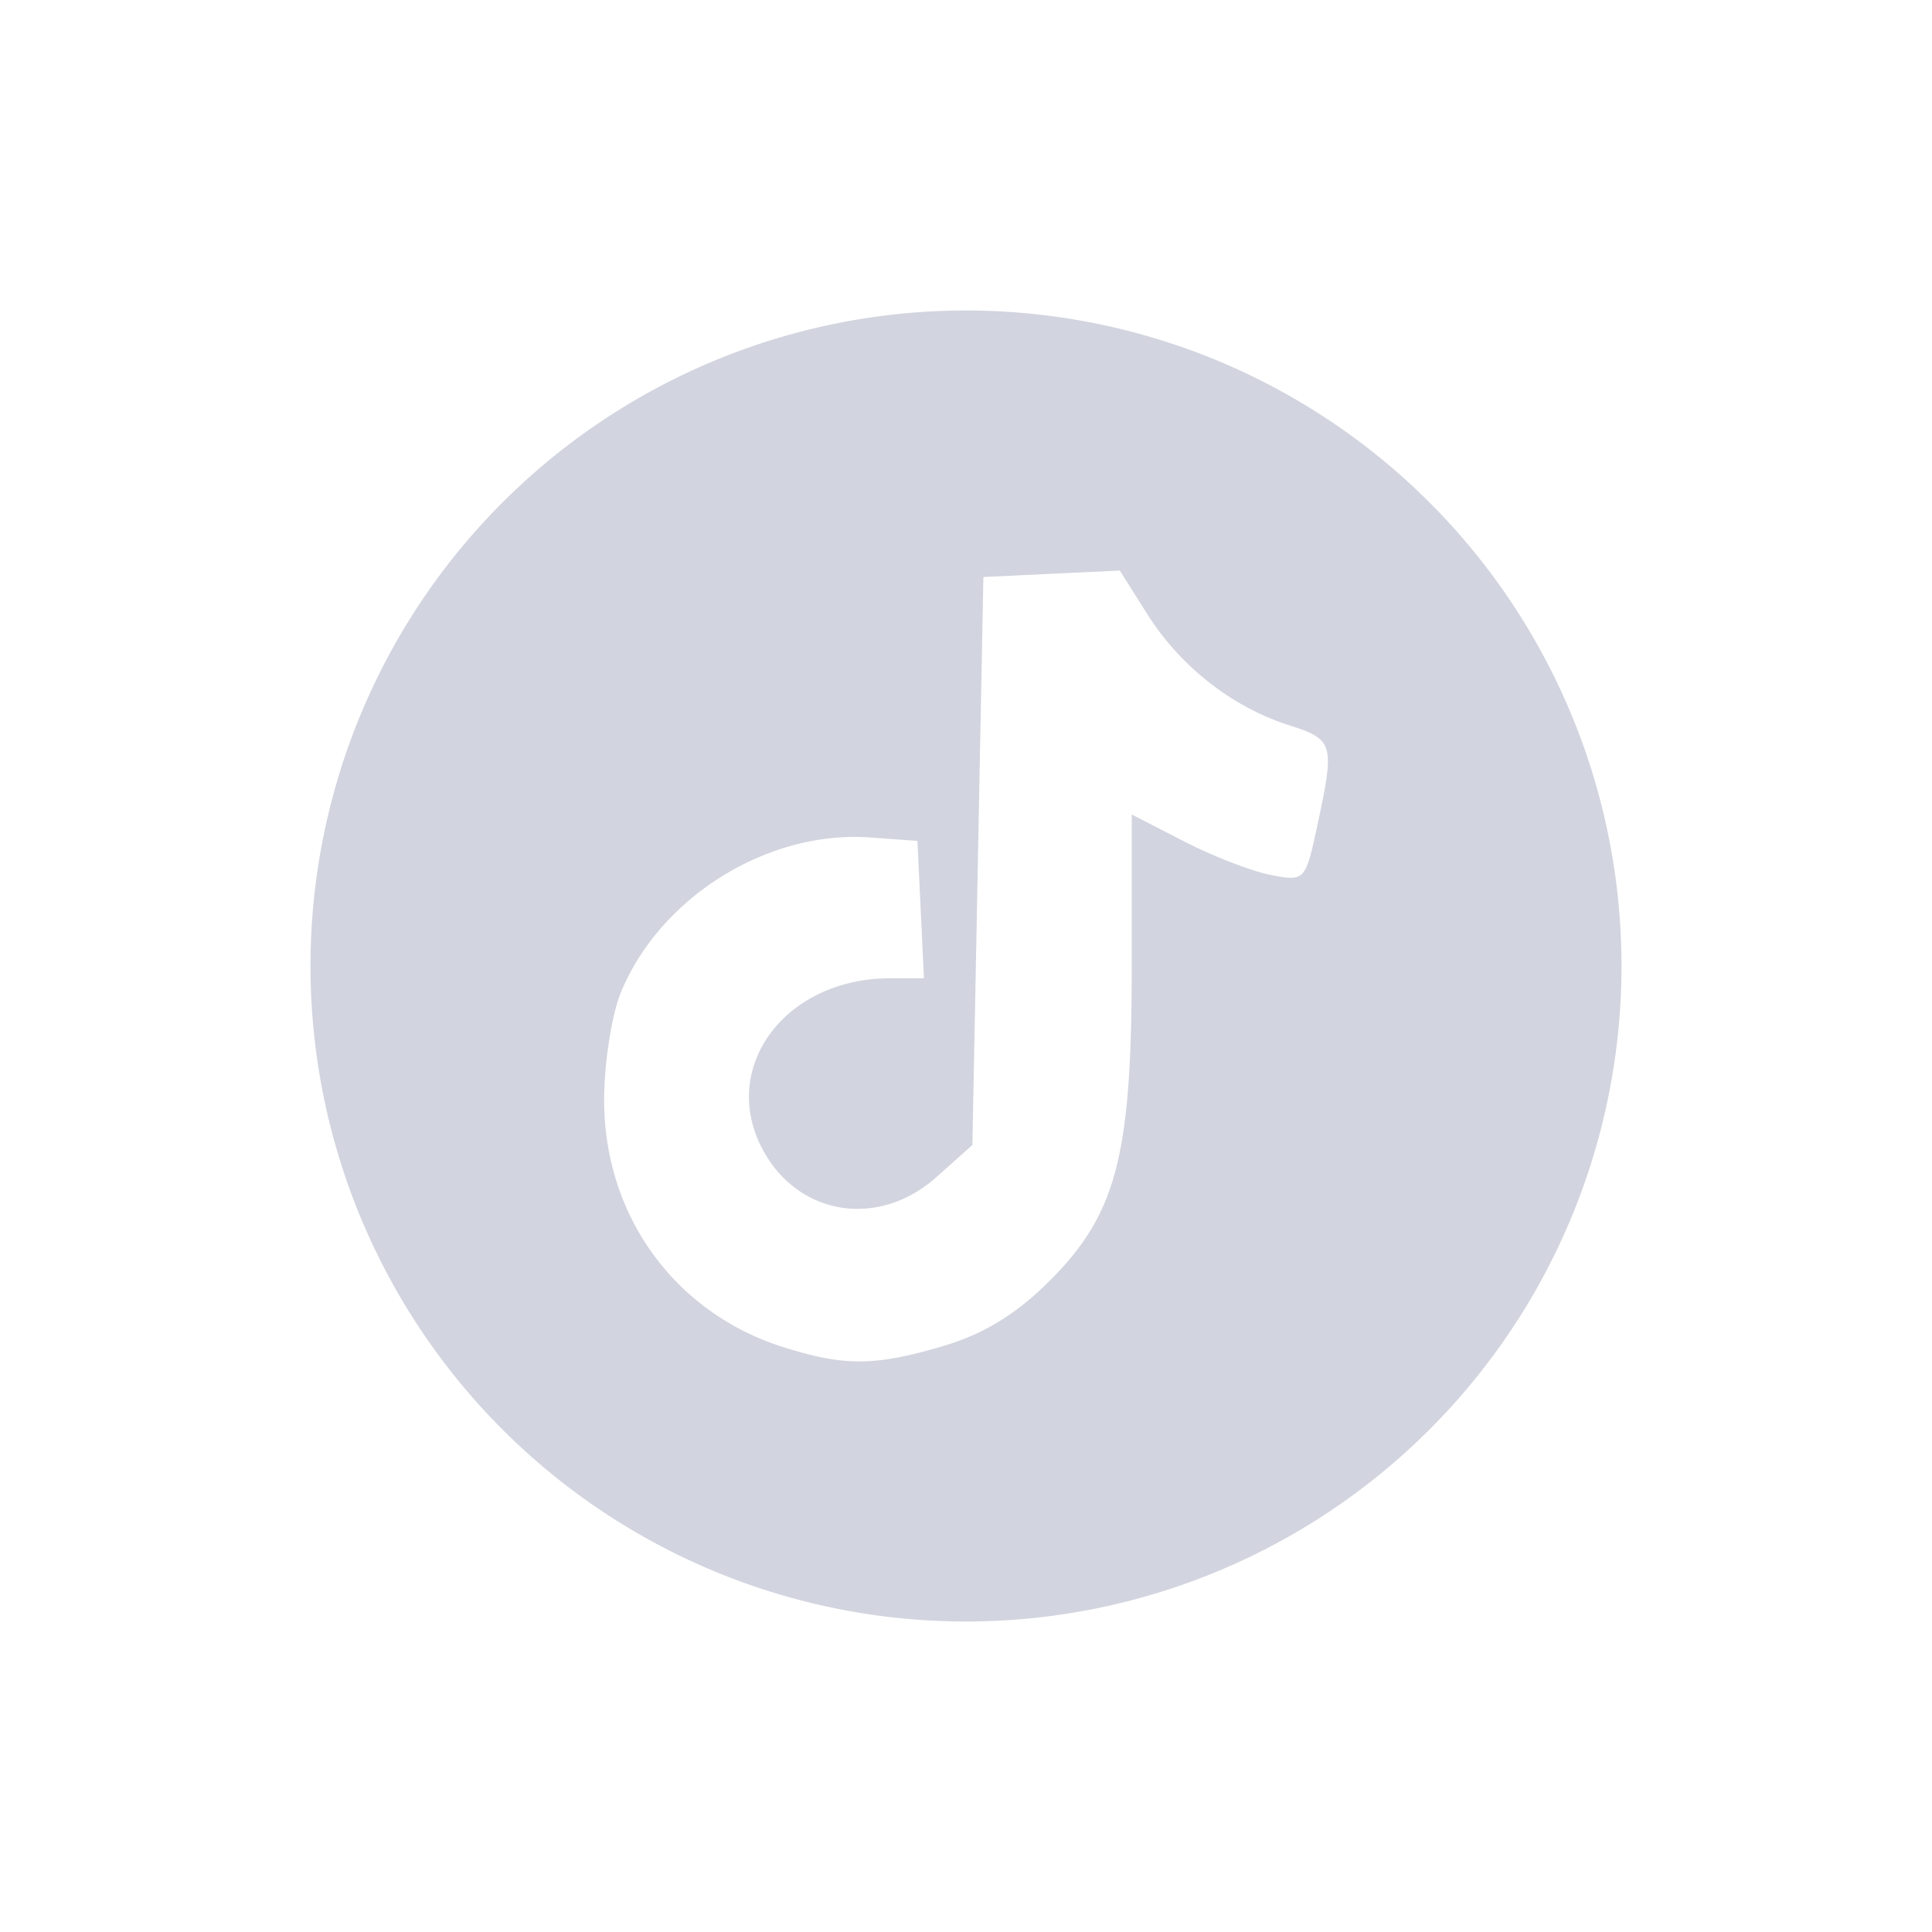 <?xml version="1.0" encoding="UTF-8" standalone="no"?>
<!-- Generator: Adobe Illustrator 19.2.1, SVG Export Plug-In . SVG Version: 6.00 Build 0)  -->

<svg
   version="1.1"
   id="Layer_1"
   x="0px"
   y="0px"
   viewBox="0 0 84 84"
   style="enable-background:new 0 0 84 84;"
   xml:space="preserve"
   sodipodi:docname="sn-tiktokgrey.svg"
   inkscape:version="1.1.1 (3bf5ae0d25, 2021-09-20)"
   xmlns:inkscape="http://www.inkscape.org/namespaces/inkscape"
   xmlns:sodipodi="http://sodipodi.sourceforge.net/DTD/sodipodi-0.dtd"
   xmlns="http://www.w3.org/2000/svg"
   xmlns:svg="http://www.w3.org/2000/svg"><defs
   id="defs1965" /><sodipodi:namedview
   id="namedview1963"
   pagecolor="#ffffff"
   bordercolor="#111111"
   borderopacity="1"
   inkscape:pageshadow="0"
   inkscape:pageopacity="0"
   inkscape:pagecheckerboard="1"
   showgrid="false"
   inkscape:zoom="1.1301082"
   inkscape:cx="-64.153152"
   inkscape:cy="42.031375"
   inkscape:window-width="1304"
   inkscape:window-height="745"
   inkscape:window-x="54"
   inkscape:window-y="-8"
   inkscape:window-maximized="1"
   inkscape:current-layer="Layer_1" />
<style
   type="text/css"
   id="style1958">
	.st0{fill:#FFFFFF;}
</style>
<path
   id="path3006"
   style="fill:#d2d4df;fill-opacity:1;stroke-width:46.847;stroke-opacity:0.549;stop-color:#000000"
   d="M 42,13.5 A 28.499,28.499 0 0 0 13.5,42 28.499,28.499 0 0 0 42,70.5 28.499,28.499 0 0 0 70.5,42 28.499,28.499 0 0 0 42,13.5 Z m 6.687,11.307 1.197,1.896 c 1.429,2.264 3.68,4.032 6.132,4.818 1.977,0.633 2.025,0.801 1.264,4.35 -0.521,2.429 -0.549,2.459 -2.031,2.17 -0.827,-0.161 -2.524,-0.818 -3.773,-1.461 l -2.27,-1.168 v 6.582 c 0,8.258 -0.659,10.784 -3.572,13.697 -1.433,1.432 -2.855,2.306 -4.595,2.823 -2.98,0.885 -4.295,0.898 -6.951,0.067 -4.74,-1.483 -7.821,-5.719 -7.821,-10.75 0,-1.616 0.333,-3.737 0.74,-4.714 1.723,-4.135 6.385,-7.024 10.821,-6.705 l 2.06,0.148 0.142,2.987 0.142,2.987 h -1.471 c -4.677,0 -7.551,4.053 -5.425,7.651 1.607,2.721 4.999,3.173 7.441,0.991 l 1.561,-1.394 0.239,-12.347 0.239,-12.347 2.966,-0.142 z" />
</svg>
